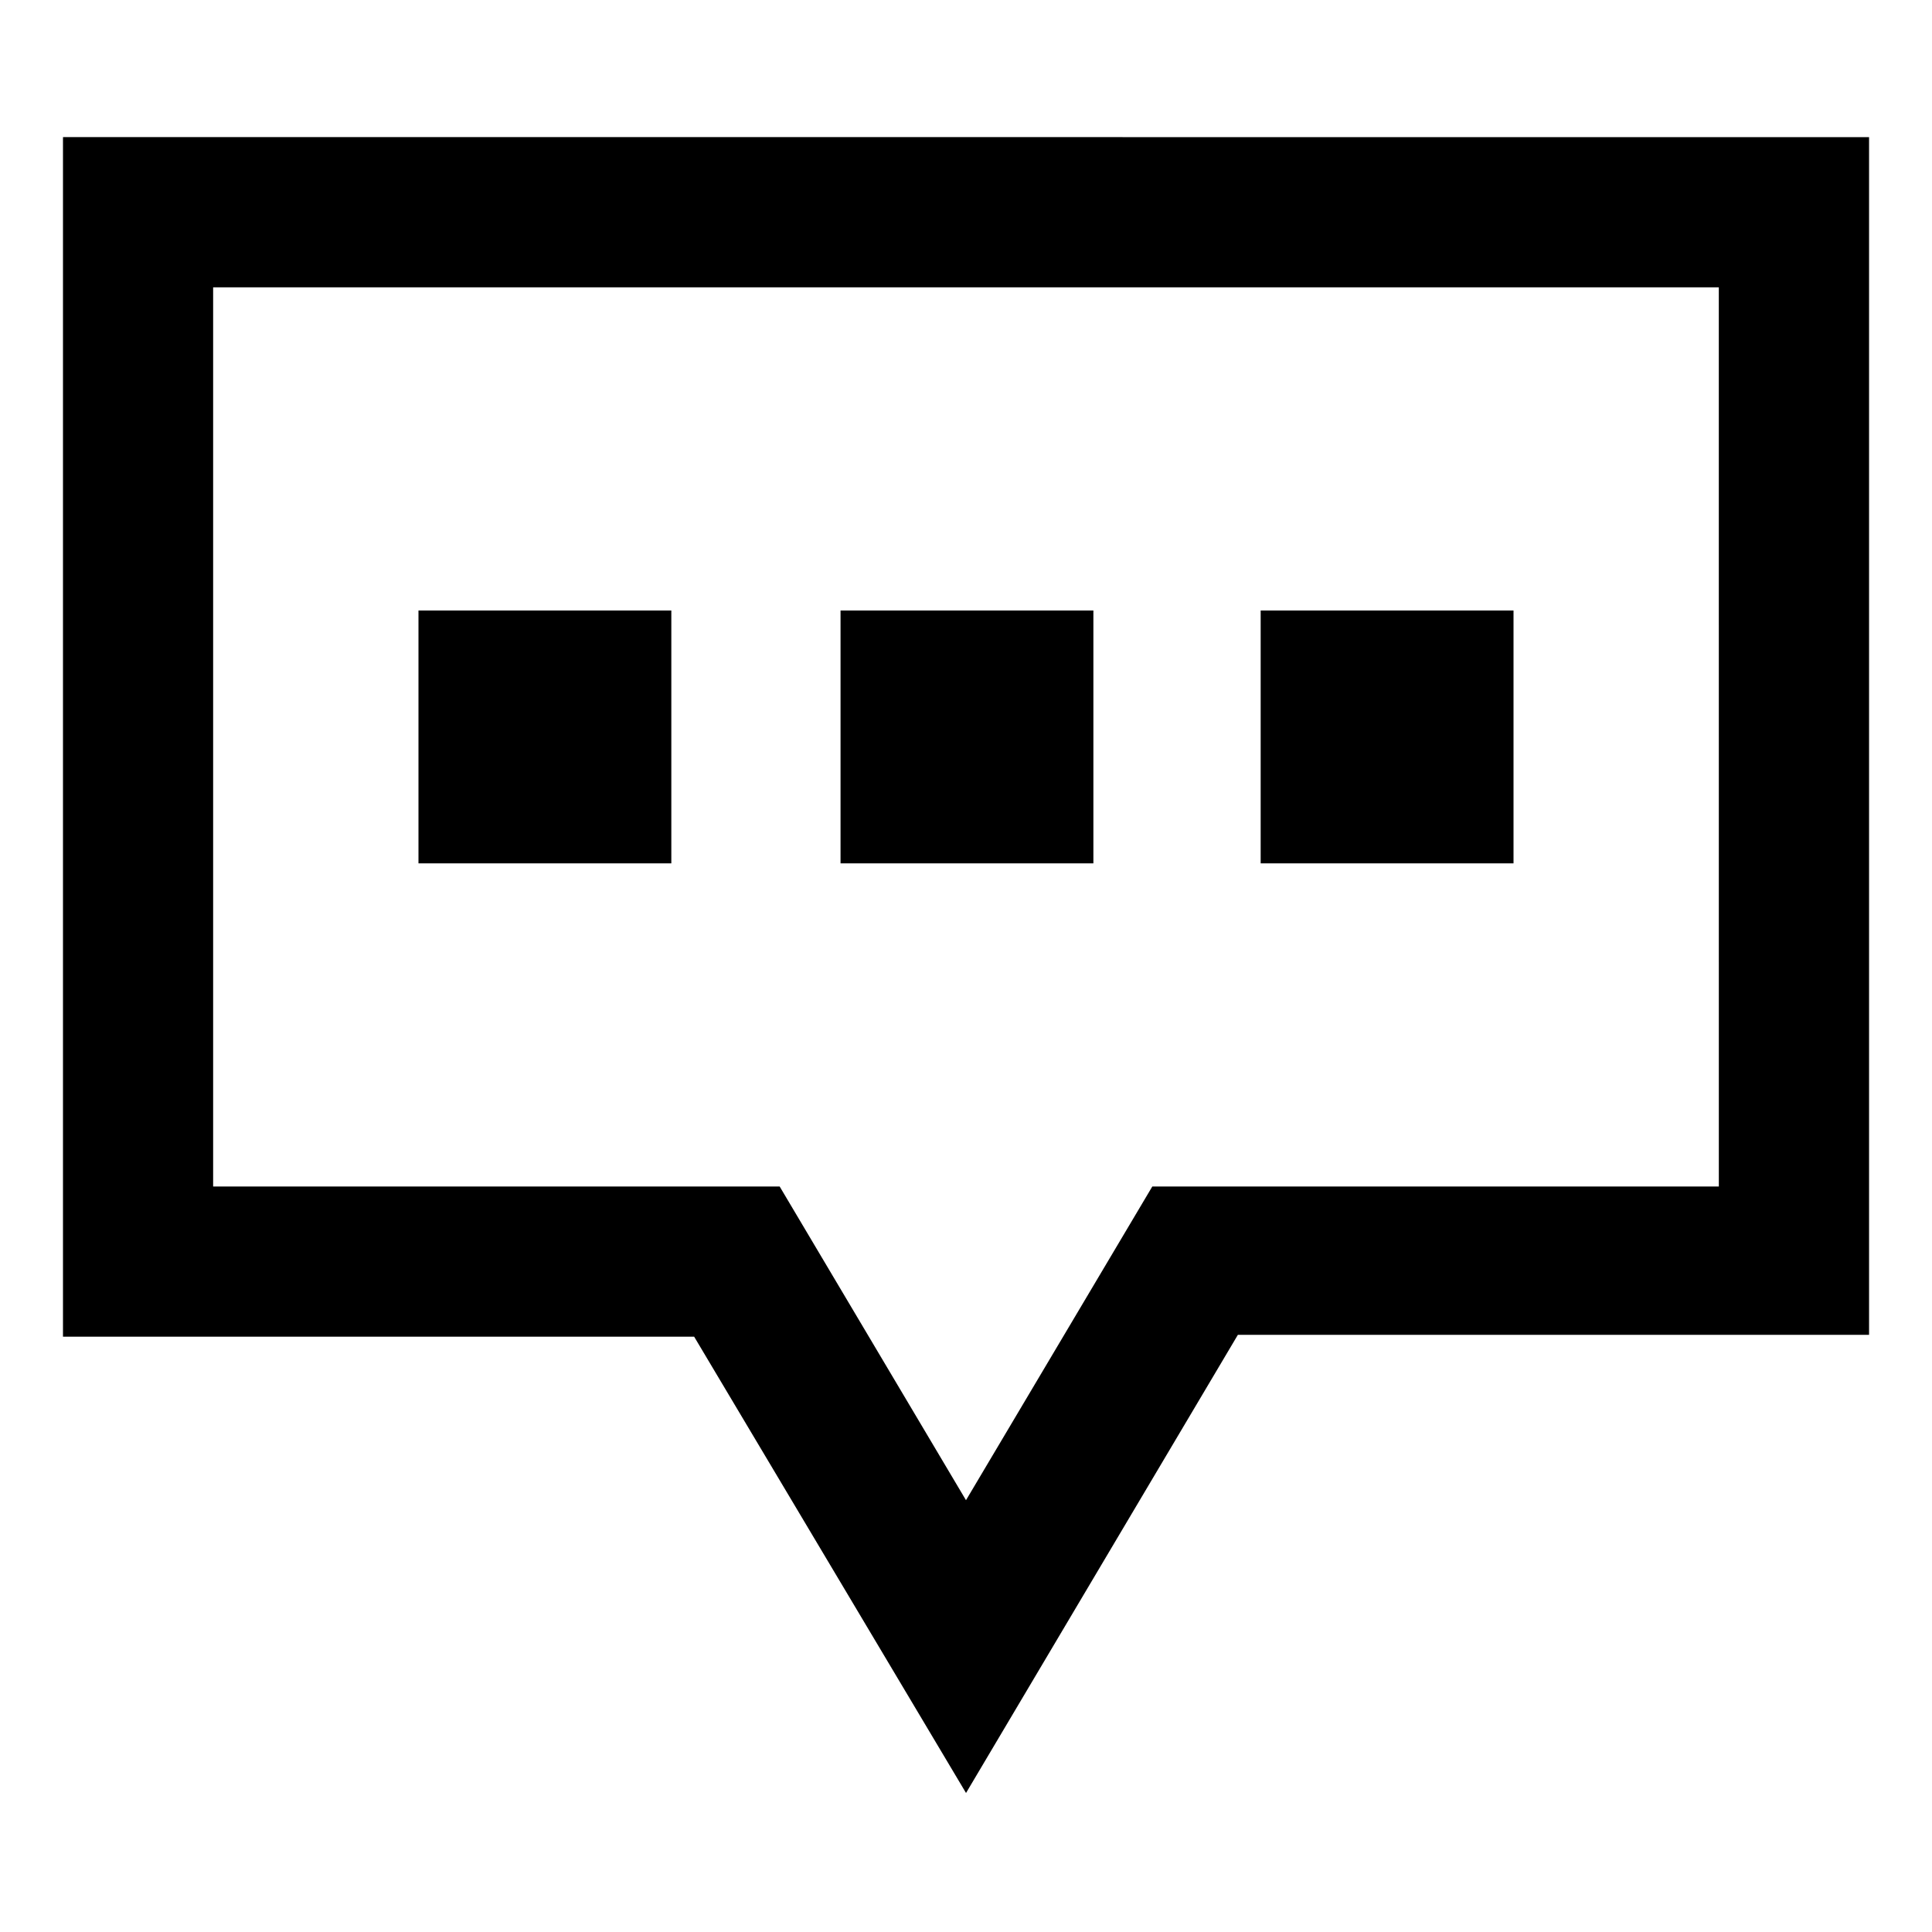<?xml version="1.0" encoding="UTF-8"?>
<!-- Uploaded to: SVG Repo, www.svgrepo.com, Generator: SVG Repo Mixer Tools -->
<svg fill="#000000" width="800px" height="800px" version="1.1" viewBox="144 144 512 512" xmlns="http://www.w3.org/2000/svg">
 <g>
  <path d="m160.69 180.84v317.4h167.27l72.047 120.92 72.043-121.42h167.27v-317.4l-478.62-0.004zm438.82 277.6h-150.14l-49.371 83.129-49.375-83.129h-150.14v-238.3h399.02z"/>
  <path d="m254.9 305.79h67.008v67.008h-67.008z"/>
  <path d="m366.75 305.79h67.008v67.008h-67.008z"/>
  <path d="m478.09 305.79h67.008v67.008h-67.008z"/>
 </g>
</svg>